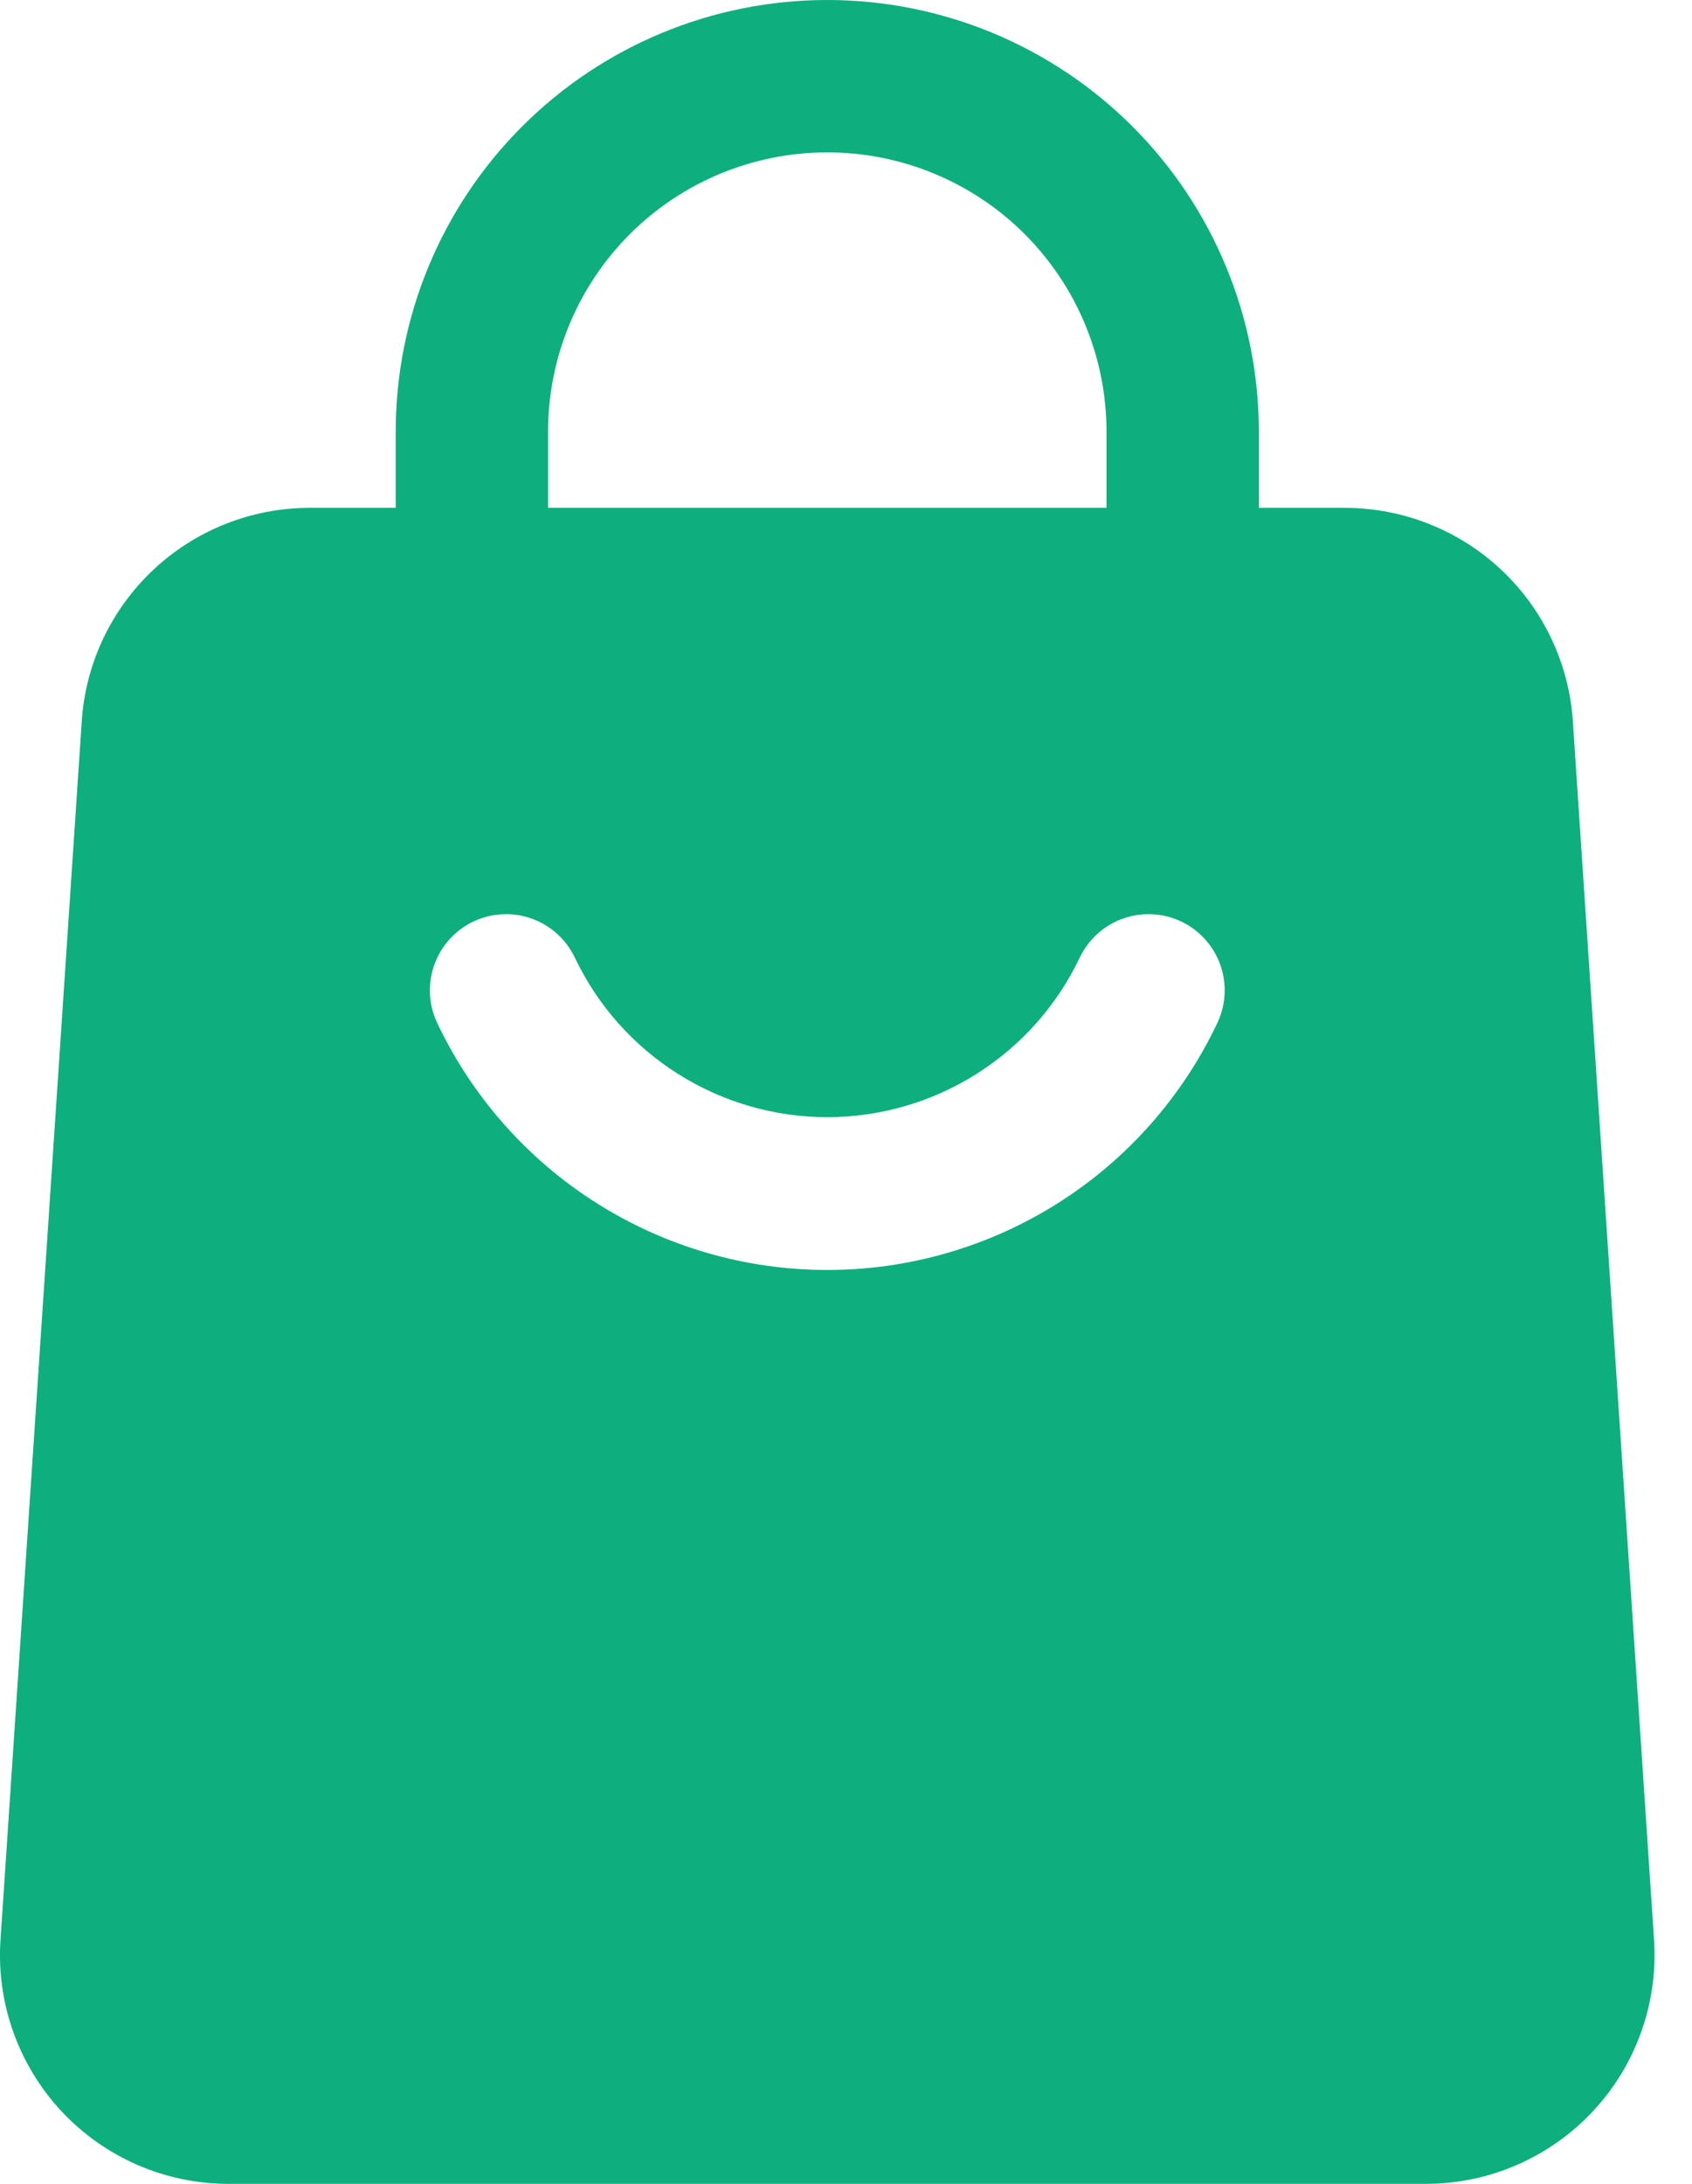 <svg xmlns="http://www.w3.org/2000/svg" width="31" height="40" viewBox="0 0 31 40" fill="none"><path fill-rule="evenodd" clip-rule="evenodd" d="M23.064 10.698C23.064 11.068 22.917 11.423 22.655 11.684C22.394 11.946 22.039 12.093 21.669 12.093C21.299 12.093 20.944 11.946 20.682 11.684C20.42 11.423 20.273 11.068 20.273 10.698V7.907C20.273 6.55 19.734 5.249 18.775 4.289C17.815 3.33 16.514 2.791 15.157 2.791C13.8 2.791 12.499 3.33 11.539 4.289C10.58 5.249 10.041 6.55 10.041 7.907V10.698C10.041 11.068 9.894 11.423 9.632 11.684C9.37 11.946 9.015 12.093 8.645 12.093C8.275 12.093 7.92 11.946 7.659 11.684C7.397 11.423 7.25 11.068 7.25 10.698V7.907C7.25 5.81 8.083 3.799 9.566 2.316C11.049 0.833 13.06 0 15.157 0C17.254 0 19.265 0.833 20.748 2.316C22.231 3.799 23.064 5.81 23.064 7.907V10.698Z" fill="#0DAF7E"></path><path fill-rule="evenodd" clip-rule="evenodd" d="M28.817 13.209L30.305 35.535C30.342 36.107 30.262 36.68 30.069 37.219C29.876 37.759 29.575 38.253 29.183 38.672C28.792 39.09 28.319 39.424 27.794 39.652C27.268 39.881 26.701 39.999 26.128 40H4.186C3.613 40 3.046 39.882 2.52 39.654C1.994 39.425 1.521 39.092 1.129 38.673C0.738 38.254 0.437 37.76 0.244 37.22C0.051 36.68 -0.029 36.107 0.009 35.535L1.498 13.209C1.568 12.15 2.039 11.157 2.815 10.431C3.59 9.706 4.612 9.302 5.674 9.302H24.64C25.702 9.302 26.724 9.706 27.5 10.431C28.275 11.157 28.746 12.15 28.817 13.209ZM19.782 17.54C19.366 18.415 18.711 19.153 17.892 19.67C17.074 20.187 16.125 20.462 15.157 20.462C14.189 20.462 13.24 20.187 12.422 19.67C11.603 19.153 10.948 18.415 10.532 17.54C10.453 17.375 10.343 17.226 10.207 17.104C10.071 16.981 9.912 16.886 9.739 16.825C9.567 16.763 9.383 16.736 9.2 16.746C9.017 16.755 8.838 16.8 8.672 16.879C8.507 16.958 8.358 17.068 8.236 17.204C8.113 17.34 8.018 17.499 7.957 17.672C7.895 17.845 7.868 18.027 7.878 18.211C7.887 18.394 7.932 18.573 8.011 18.738C8.652 20.091 9.664 21.235 10.929 22.035C12.194 22.836 13.66 23.261 15.157 23.261C16.654 23.261 18.12 22.836 19.386 22.035C20.651 21.235 21.662 20.091 22.303 18.738C22.382 18.573 22.427 18.394 22.436 18.211C22.446 18.027 22.419 17.845 22.358 17.672C22.296 17.499 22.201 17.34 22.078 17.204C21.956 17.068 21.807 16.958 21.642 16.879C21.476 16.8 21.297 16.755 21.114 16.746C20.931 16.736 20.748 16.763 20.575 16.825C20.402 16.886 20.243 16.981 20.107 17.104C19.971 17.226 19.861 17.375 19.782 17.54Z" fill="#0DAF7E"></path></svg>